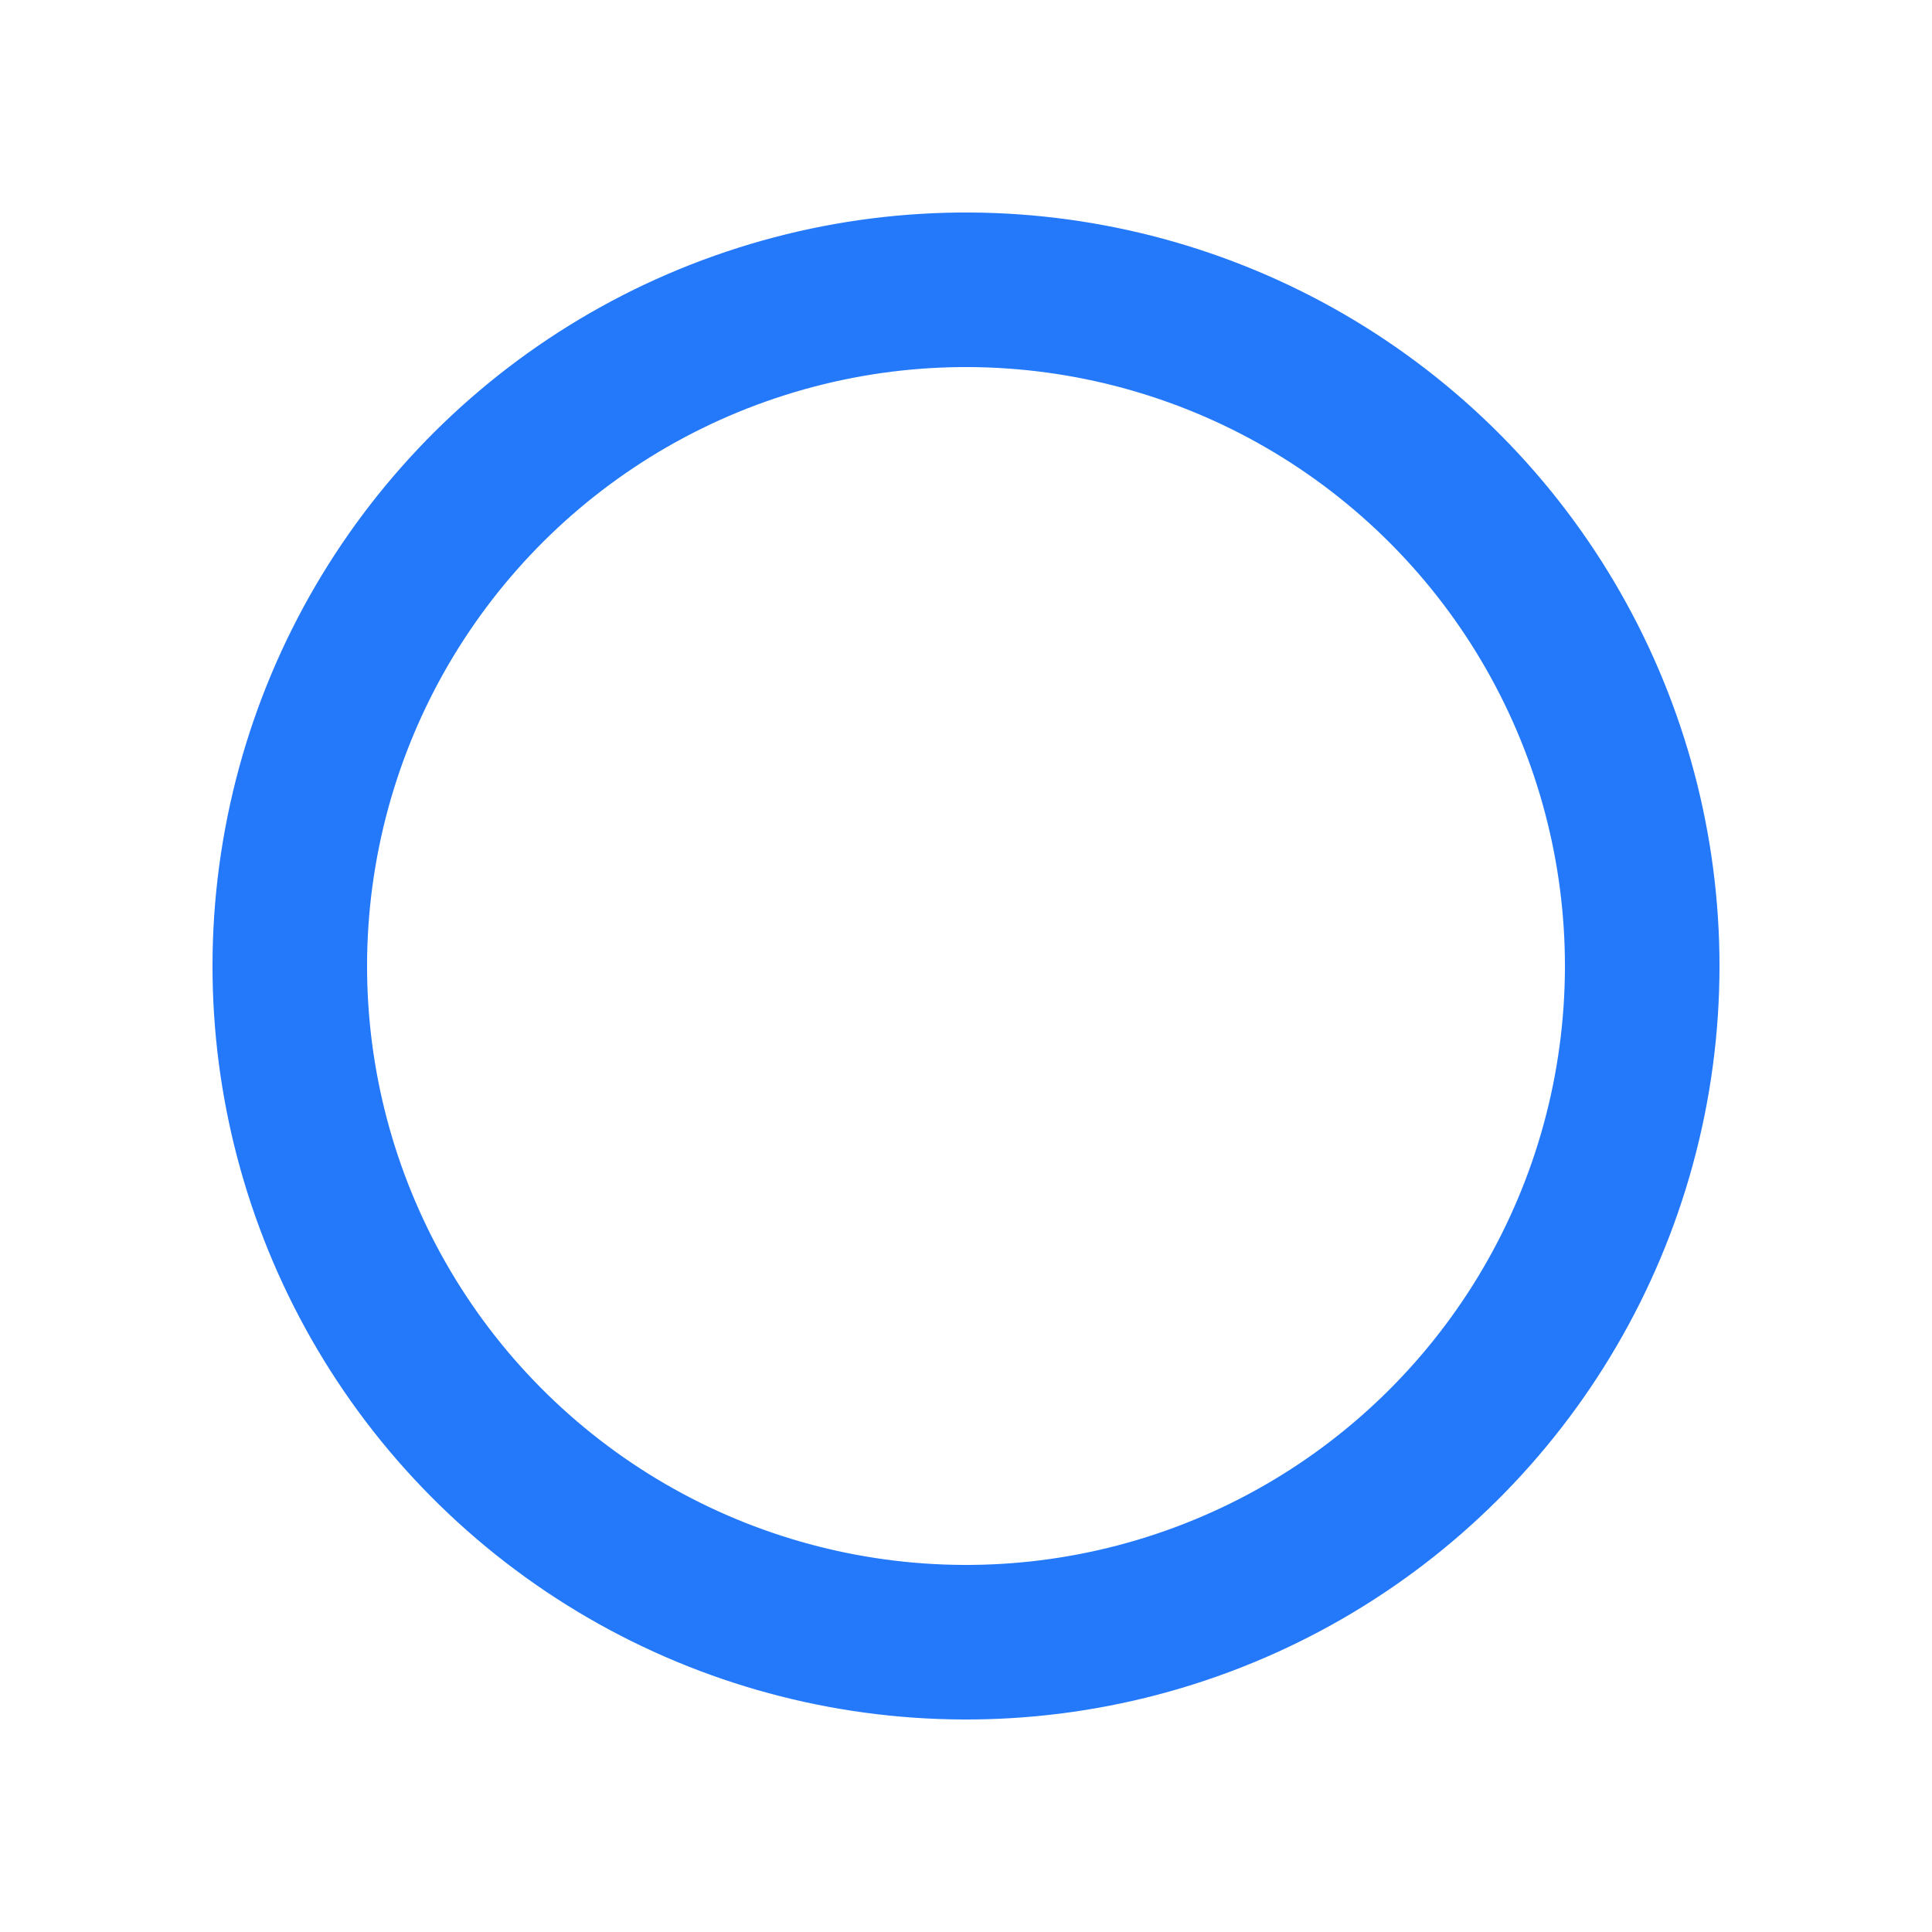 <svg xmlns="http://www.w3.org/2000/svg" xmlns:xlink="http://www.w3.org/1999/xlink" style="margin:auto;background:#fff;display:block; background:none; " width="40px" height="40px" viewBox="0 0 100 100" preserveAspectRatio="xMidYMid">
<circle cx="50" cy="50" r="35" stroke="transparent" stroke-width="10" fill="none"></circle>
<circle cx="50" cy="50" r="35" stroke="#2379fa" stroke-width="8" stroke-linecap="round" fill="none" transform="rotate(491.463 50 50)">
  <animateTransform attributeName="transform" type="rotate" repeatCount="indefinite" dur="2.857s" values="0 50 50;180 50 50;720 50 50" keyTimes="0;0.5;1"></animateTransform>
  <animate attributeName="stroke-dasharray" repeatCount="indefinite" dur="2.857s" values="18.85 169.646;94.248 94.248;18.85 169.646" keyTimes="0;0.5;1"></animate>
</circle>
</svg>